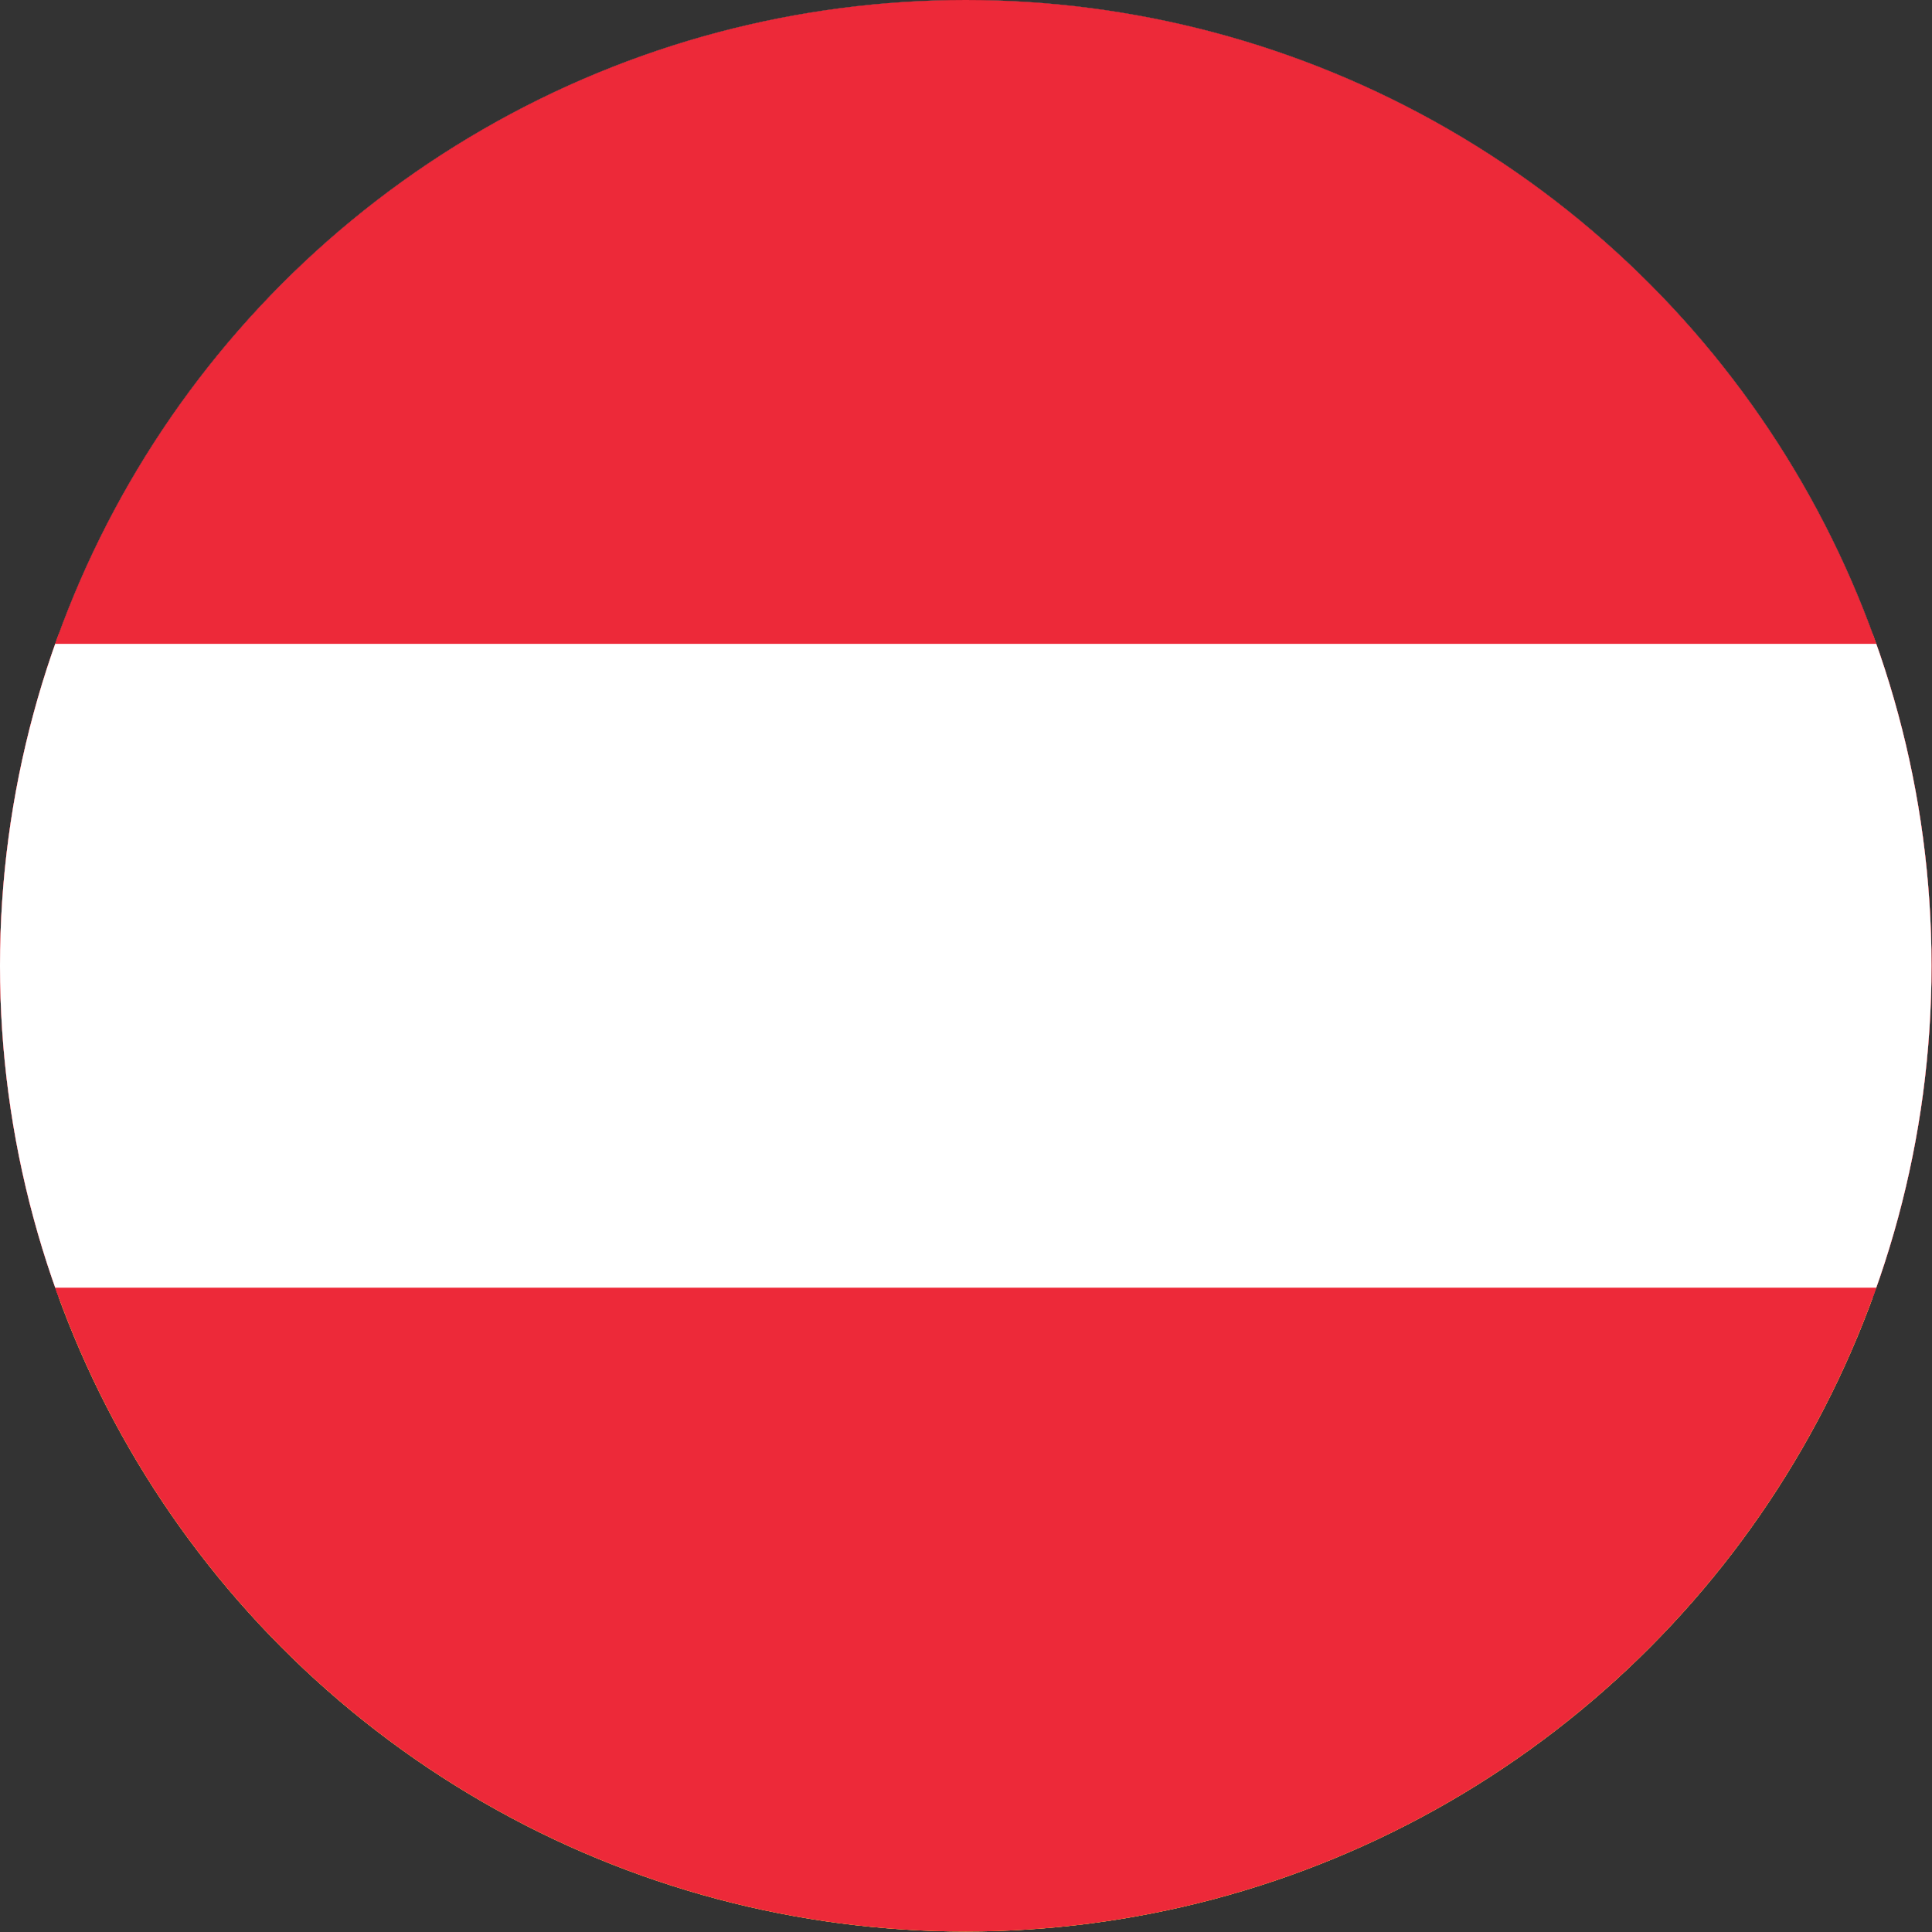 <?xml version="1.0" encoding="UTF-8" standalone="no"?>
<!DOCTYPE svg PUBLIC "-//W3C//DTD SVG 1.1//EN" "http://www.w3.org/Graphics/SVG/1.1/DTD/svg11.dtd">
<svg width="100%" height="100%" viewBox="0 0 80 80" version="1.1" xmlns="http://www.w3.org/2000/svg" xmlns:xlink="http://www.w3.org/1999/xlink" xml:space="preserve" xmlns:serif="http://www.serif.com/" style="fill-rule:evenodd;clip-rule:evenodd;stroke-linejoin:round;stroke-miterlimit:2;">
    <rect x="0" y="0" width="80" height="80" fill="#333333" stroke="none"/>
    <g id="GIROPAY-icon" transform="matrix(1.333,0,0,1.333,0,0)">
        <circle cx="30" cy="30" r="30" style="fill:rgb(231,231,231);"/>
        <clipPath id="_clip1">
            <circle cx="30" cy="30" r="30"/>
        </clipPath>
        <g clip-path="url(#_clip1)">
            <g id="_7321---Germany.svg" serif:id="7321 - Germany.svg" transform="matrix(0.067,0,0,0.067,30,30)">
                <g transform="matrix(1,0,0,1,-1024,-1024)">
                    <g id="Layer_x0020_1">
                        <rect x="255.999" y="562.744" width="1536" height="307.586"/>
                        <rect x="255.999" y="870.329" width="1536" height="307.586" style="fill:rgb(221,0,0);"/>
                        <rect x="255.999" y="1177.92" width="1536" height="307.586" style="fill:rgb(255,206,0);"/>
                    </g>
                    <rect x="0" y="0" width="2048" height="2048" style="fill:none;"/>
                </g>
            </g>
            <g id="Austria.svg" transform="matrix(0.1,0,0,0.1,37.5,30)">
                <g transform="matrix(1,0,0,1,-450,-300)">
                    <rect x="0" y="0" width="900" height="600" style="fill:rgb(237,41,57);"/>
                    <rect x="0" y="200" width="900" height="200" style="fill:white;"/>
                </g>
            </g>
        </g>
    </g>
</svg>
